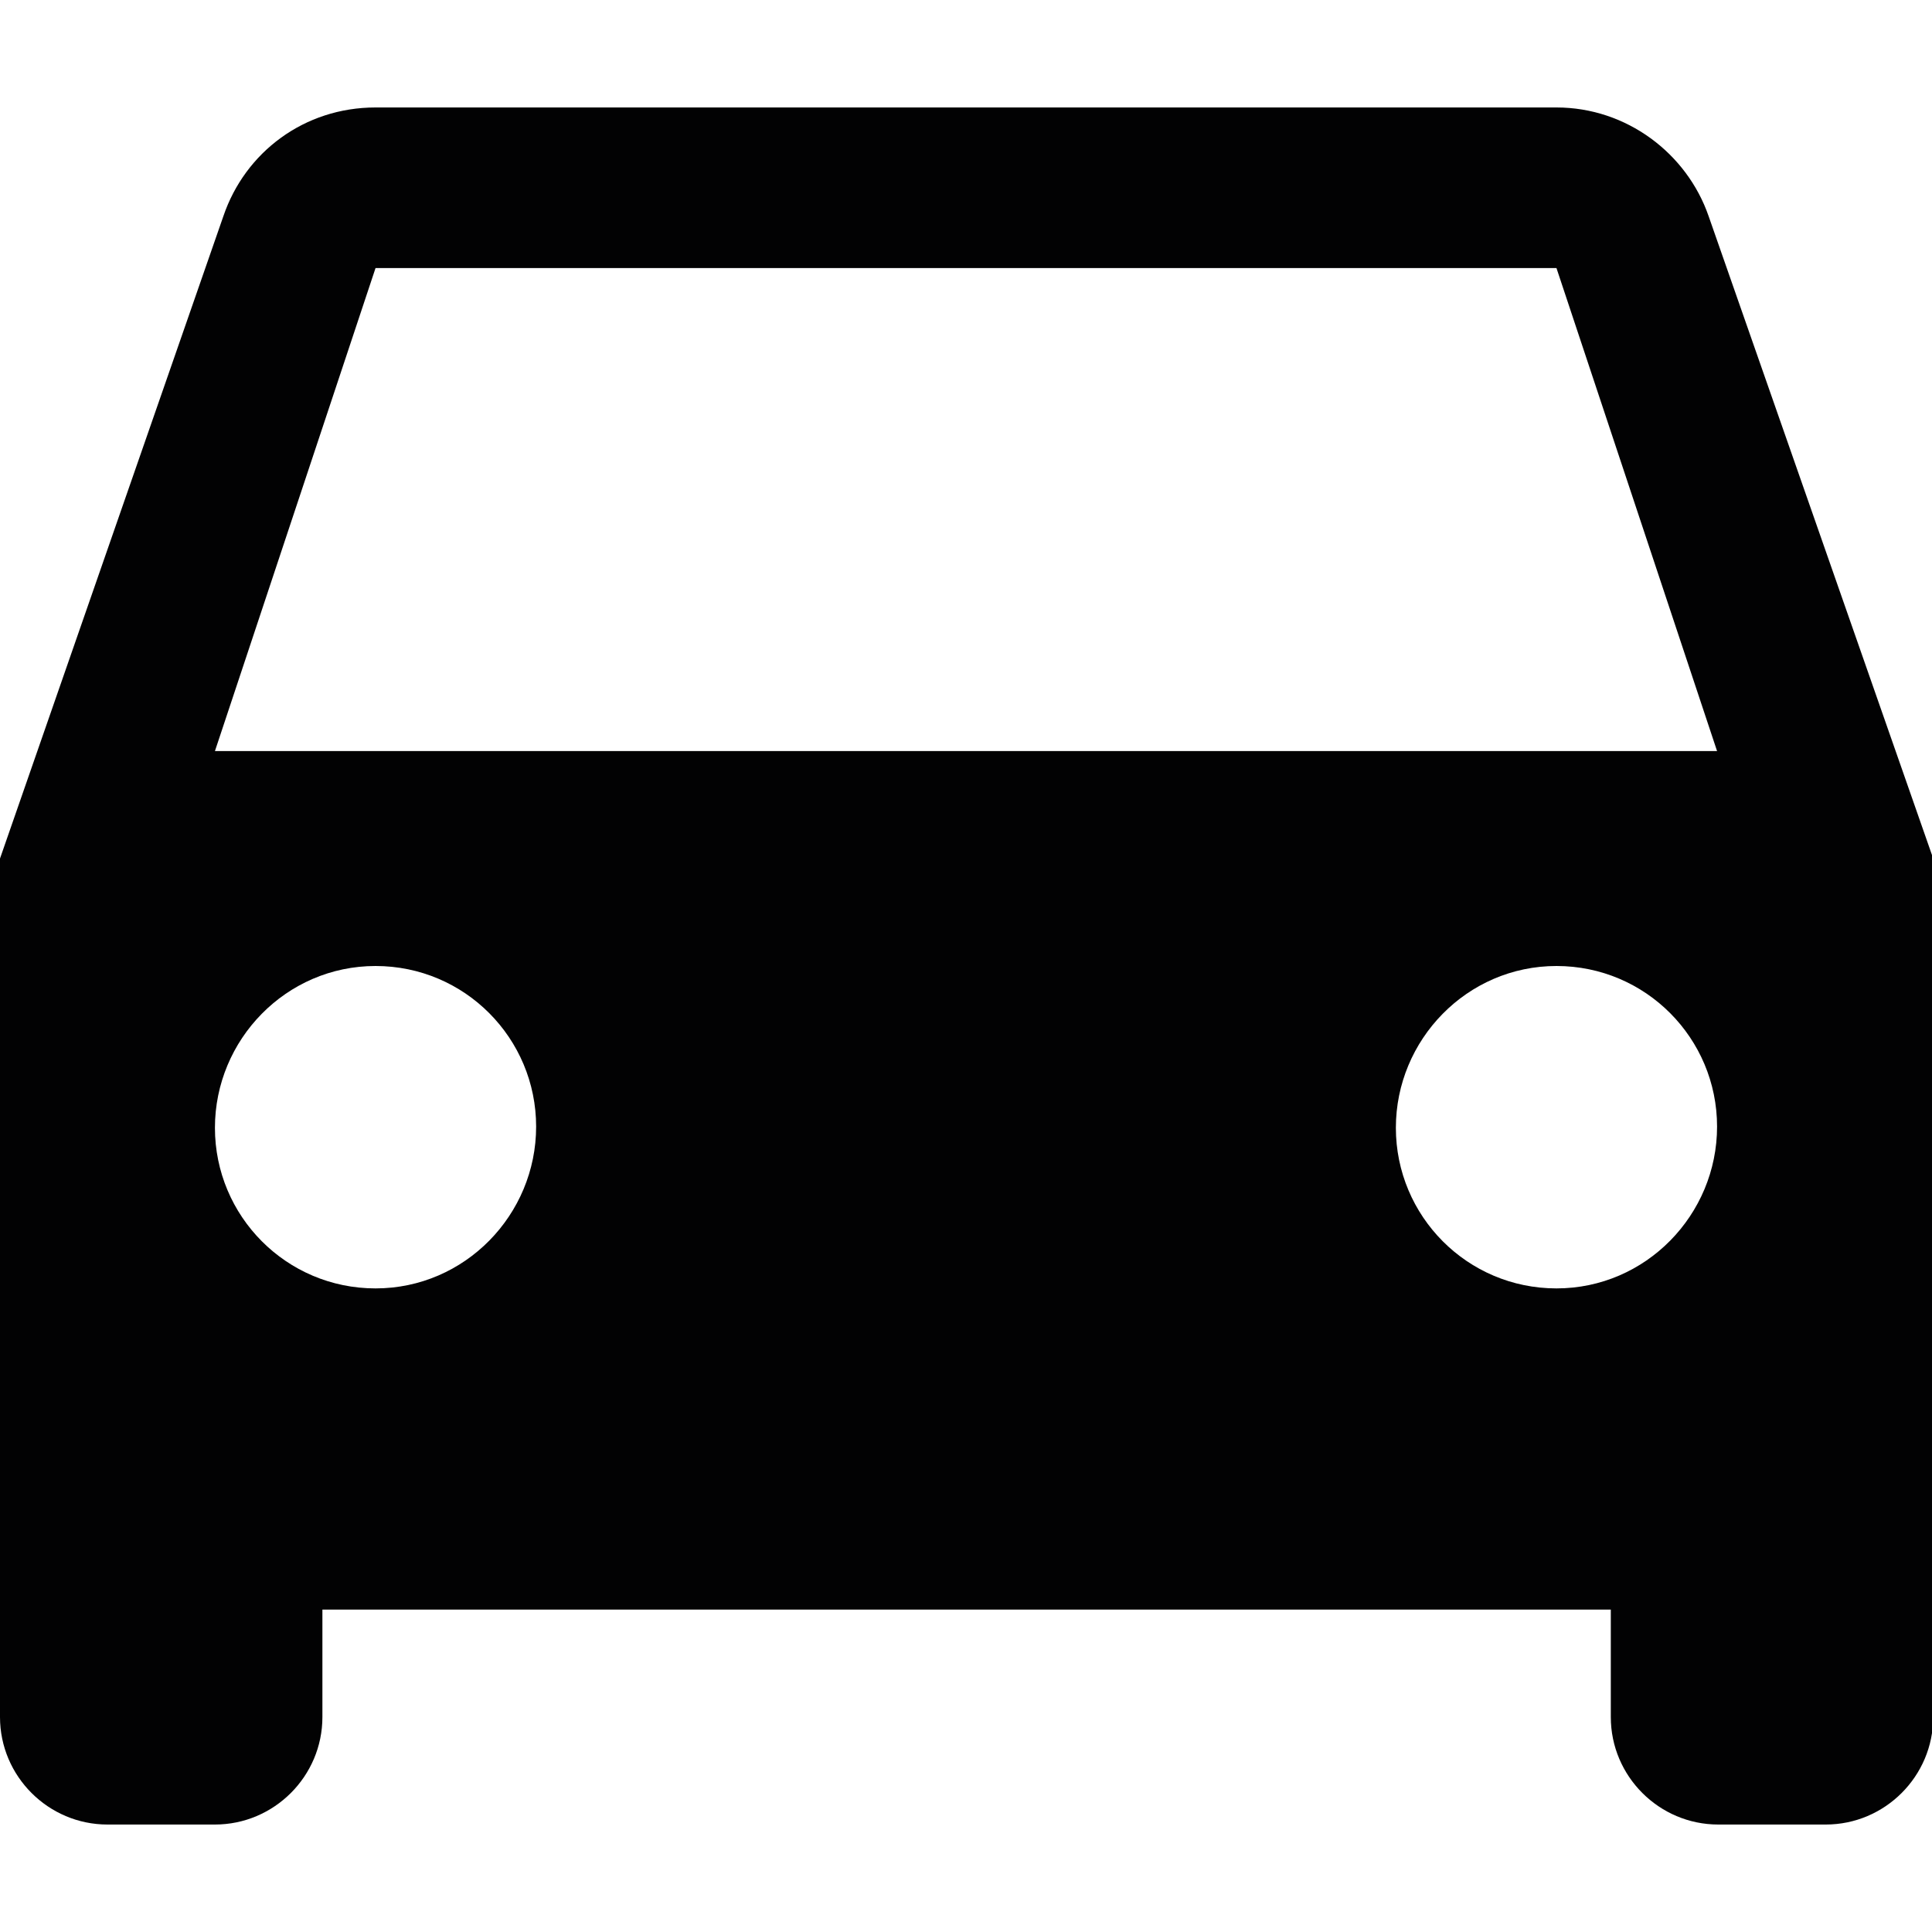 <svg version="1.2" baseProfile="tiny" xmlns="http://www.w3.org/2000/svg" width="16" height="16" viewBox="0 0 16 16" overflow="visible"><path fill="#020203" d="M14.15 1.79c-.18-.52-.68-.9-1.26-.9H3.11c-.59 0-1.08.37-1.26.9L0 7.11v7.11c0 .49.4.89.89.89h.89c.49 0 .89-.4.89-.89v-.89h10.67v.89c0 .49.4.89.89.89h.89c.49 0 .89-.4.89-.89V7.11l-1.86-5.32zM3.11 10.67c-.74 0-1.33-.6-1.33-1.33S2.37 8 3.11 8s1.33.6 1.33 1.33-.59 1.34-1.33 1.34zm9.78 0c-.74 0-1.33-.6-1.33-1.33S12.15 8 12.89 8s1.33.6 1.33 1.33-.59 1.34-1.33 1.34zM1.78 6.22l1.33-4h9.78l1.33 4H1.78z"/></svg>
